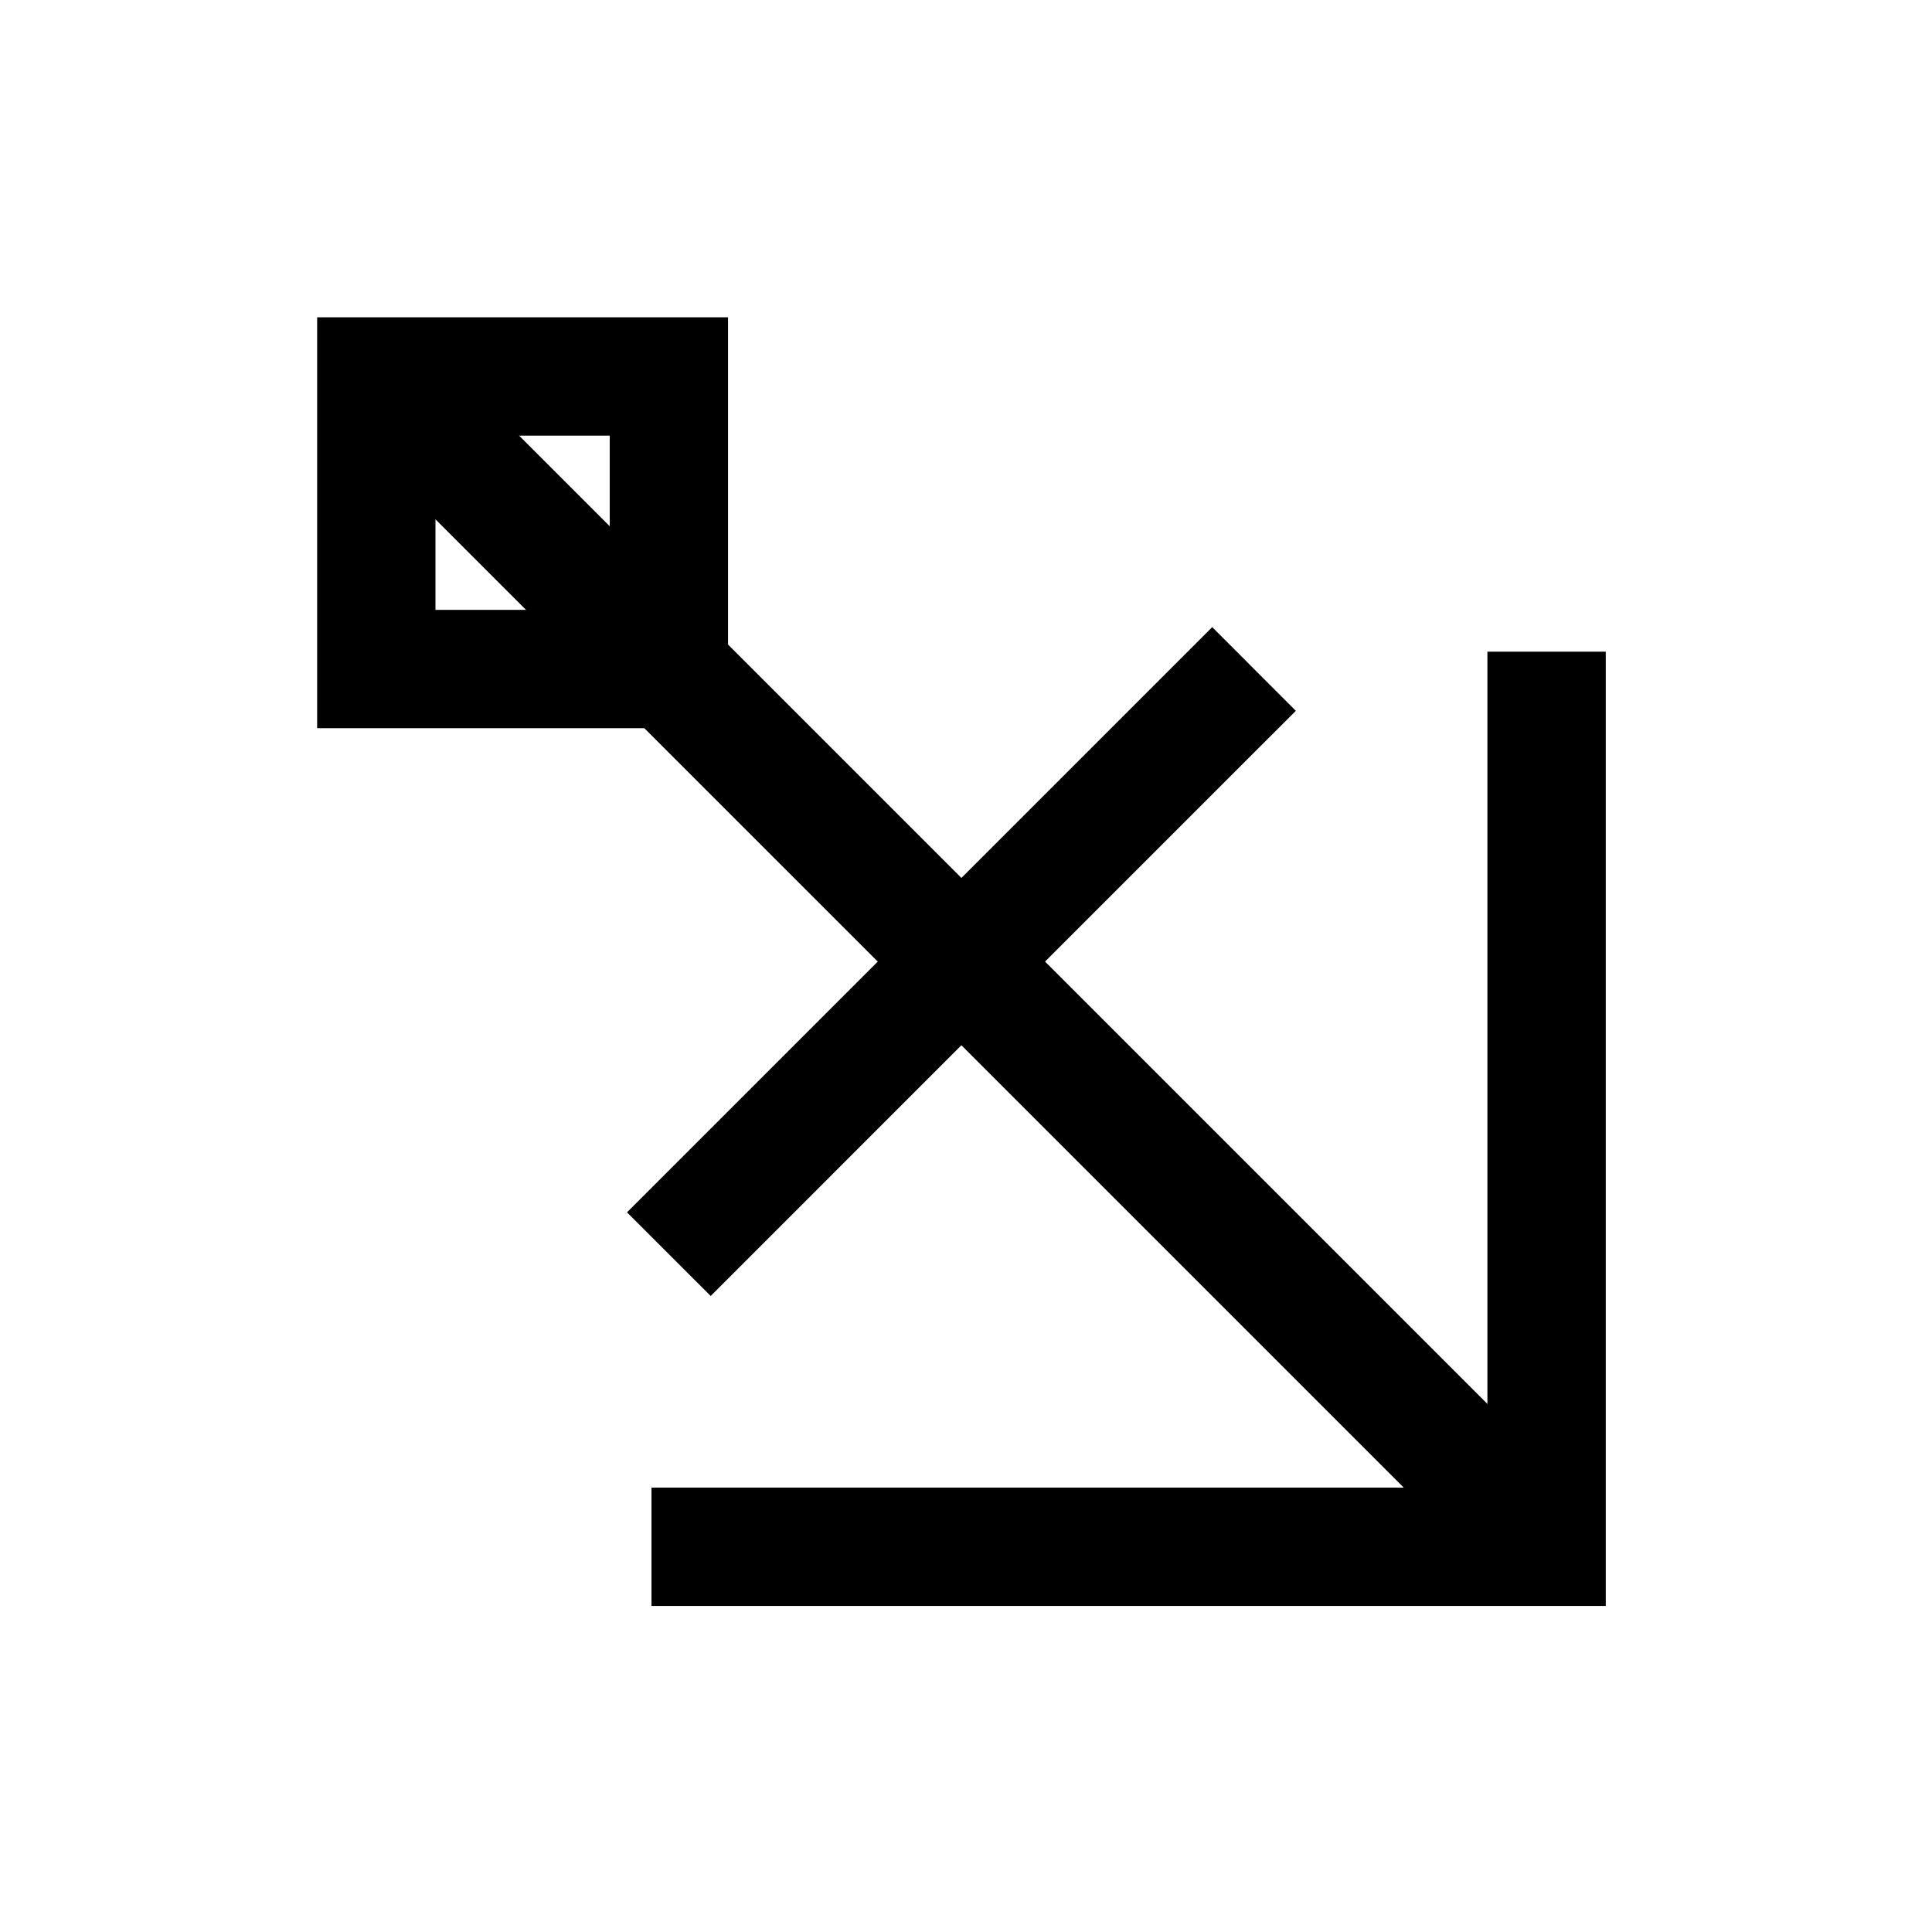 <?xml version="1.0" encoding="UTF-8"?>
<!-- The Best Svg Icon site in the world: iconSvg.co, Visit us! https://iconsvg.co -->
<svg fill="#000000" width="800px" height="800px" version="1.1" viewBox="144 144 512 512" xmlns="http://www.w3.org/2000/svg">
 <g>
  <path d="m254.79 232.68-22.16 22.16 11.074 11.09 288 287.99 11.074 11.09 22.176-22.176-299.08-299.08z"/>
  <path d="m538.18 316.7v221.53h-221.53v31.355h252.89v-252.89z"/>
  <path d="m228.05 228.09v108.89h108.89v-108.89zm31.355 31.355h46.176v46.176h-46.176z"/>
  <path d="m465.25 310.2-155.09 155.09 22.176 22.16 11.074-11.074 132.92-132.93 11.09-11.07z"/>
 </g>
</svg>